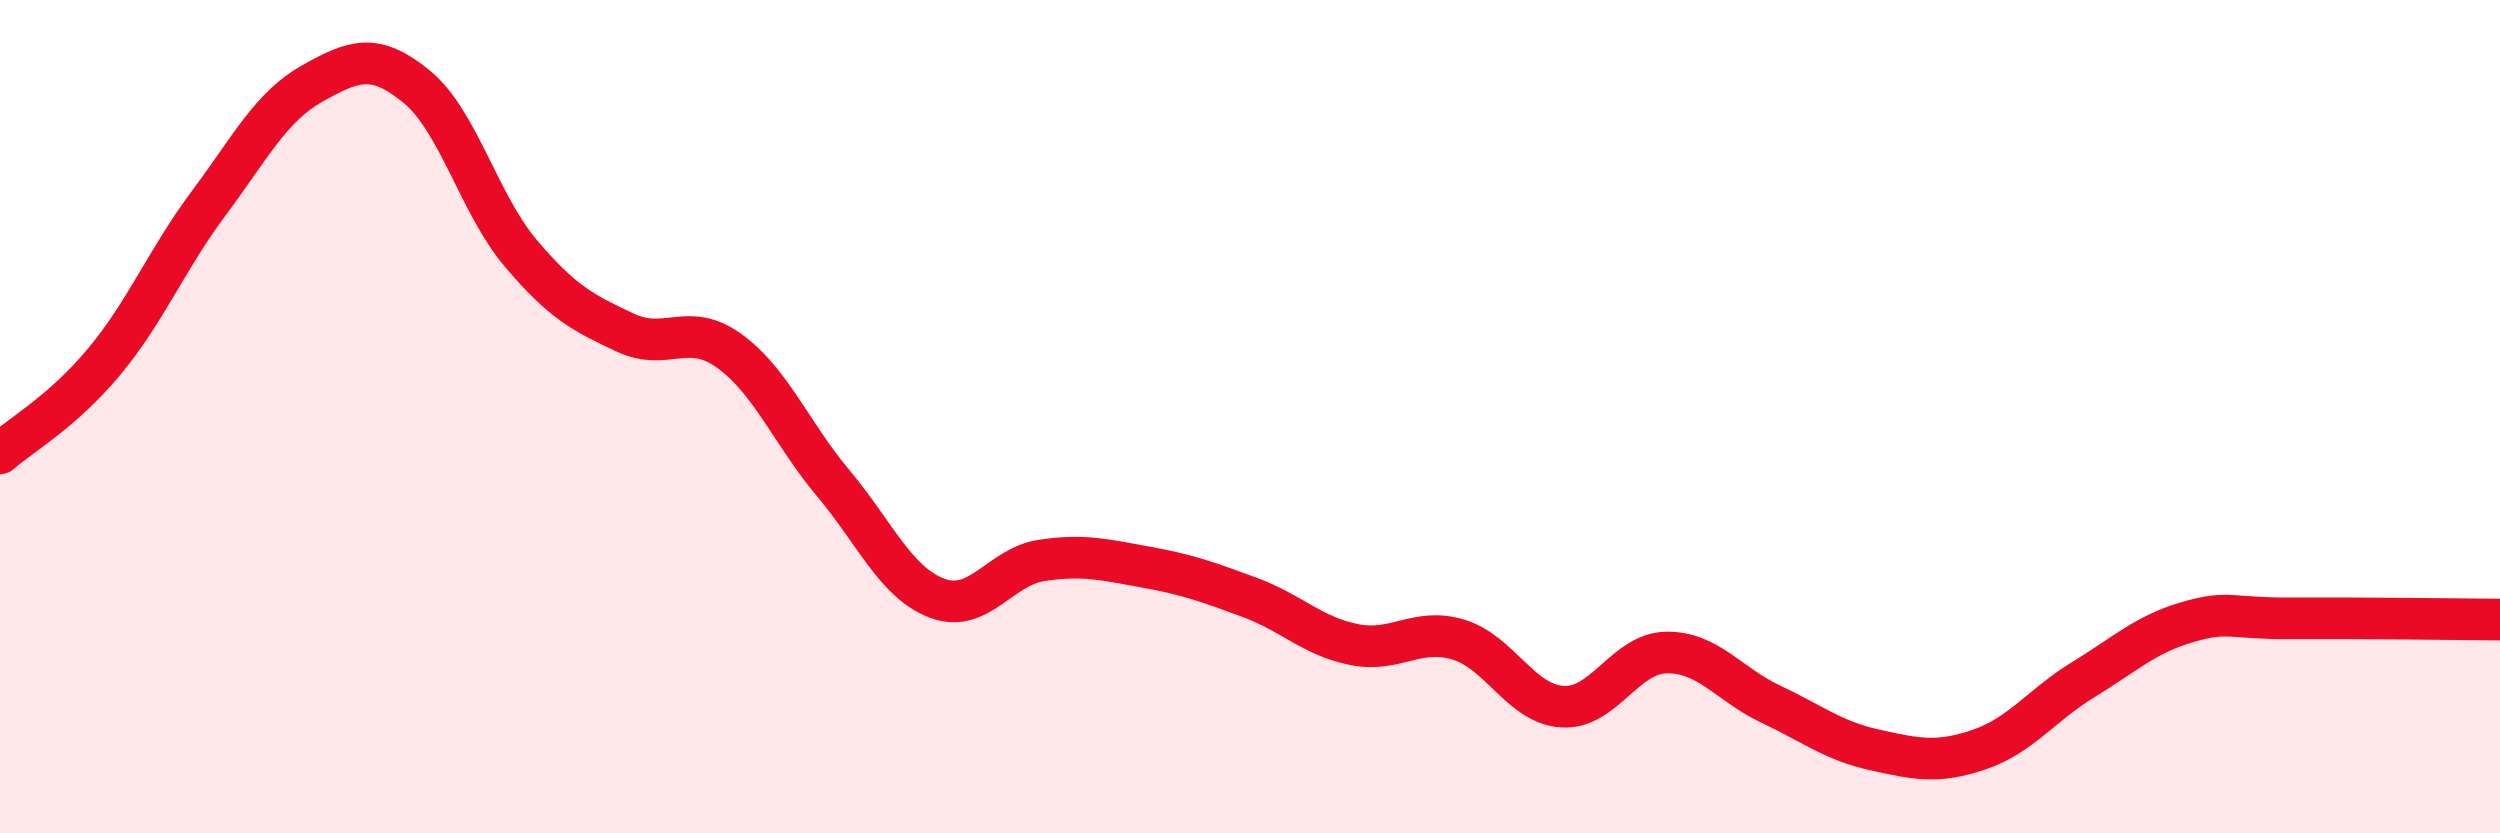 
    <svg width="60" height="20" viewBox="0 0 60 20" xmlns="http://www.w3.org/2000/svg">
      <path
        d="M 0,10.88 C 0.5,10.44 1.5,9.88 2.5,8.68 C 3.5,7.48 4,6.23 5,4.89 C 6,3.55 6.5,2.56 7.5,2 C 8.5,1.44 9,1.26 10,2.08 C 11,2.9 11.5,4.9 12.5,6.08 C 13.5,7.26 14,7.51 15,7.98 C 16,8.45 16.5,7.7 17.5,8.42 C 18.5,9.14 19,10.41 20,11.6 C 21,12.79 21.5,13.99 22.5,14.36 C 23.5,14.73 24,13.6 25,13.45 C 26,13.3 26.5,13.43 27.5,13.61 C 28.5,13.79 29,13.97 30,14.34 C 31,14.71 31.5,15.27 32.5,15.47 C 33.5,15.67 34,15.05 35,15.35 C 36,15.65 36.5,16.9 37.5,16.96 C 38.5,17.02 39,15.67 40,15.66 C 41,15.65 41.5,16.43 42.5,16.9 C 43.5,17.37 44,17.78 45,18 C 46,18.22 46.5,18.33 47.5,17.99 C 48.5,17.65 49,16.92 50,16.31 C 51,15.7 51.5,15.22 52.5,14.93 C 53.5,14.64 53.5,14.85 55,14.84 C 56.5,14.83 59,14.86 60,14.87L60 20L0 20Z"
        fill="#EB0A25"
        opacity="0.1"
        stroke-linecap="round"
        stroke-linejoin="round"
      />
      <path
        d="M 0,10.88 C 0.5,10.44 1.5,9.88 2.5,8.68 C 3.5,7.48 4,6.23 5,4.89 C 6,3.55 6.5,2.56 7.5,2 C 8.5,1.44 9,1.26 10,2.08 C 11,2.9 11.5,4.9 12.5,6.08 C 13.5,7.26 14,7.51 15,7.98 C 16,8.45 16.5,7.7 17.5,8.42 C 18.5,9.14 19,10.41 20,11.6 C 21,12.79 21.5,13.99 22.5,14.36 C 23.5,14.73 24,13.6 25,13.45 C 26,13.3 26.5,13.43 27.5,13.61 C 28.5,13.79 29,13.97 30,14.34 C 31,14.71 31.5,15.27 32.5,15.47 C 33.5,15.67 34,15.05 35,15.35 C 36,15.65 36.5,16.9 37.5,16.96 C 38.5,17.02 39,15.67 40,15.66 C 41,15.65 41.5,16.43 42.5,16.9 C 43.5,17.37 44,17.78 45,18 C 46,18.22 46.5,18.33 47.5,17.99 C 48.5,17.65 49,16.92 50,16.31 C 51,15.7 51.5,15.22 52.5,14.93 C 53.5,14.64 53.5,14.85 55,14.84 C 56.5,14.83 59,14.86 60,14.87"
        stroke="#EB0A25"
        stroke-width="1"
        fill="none"
        stroke-linecap="round"
        stroke-linejoin="round"
      />
    </svg>
  